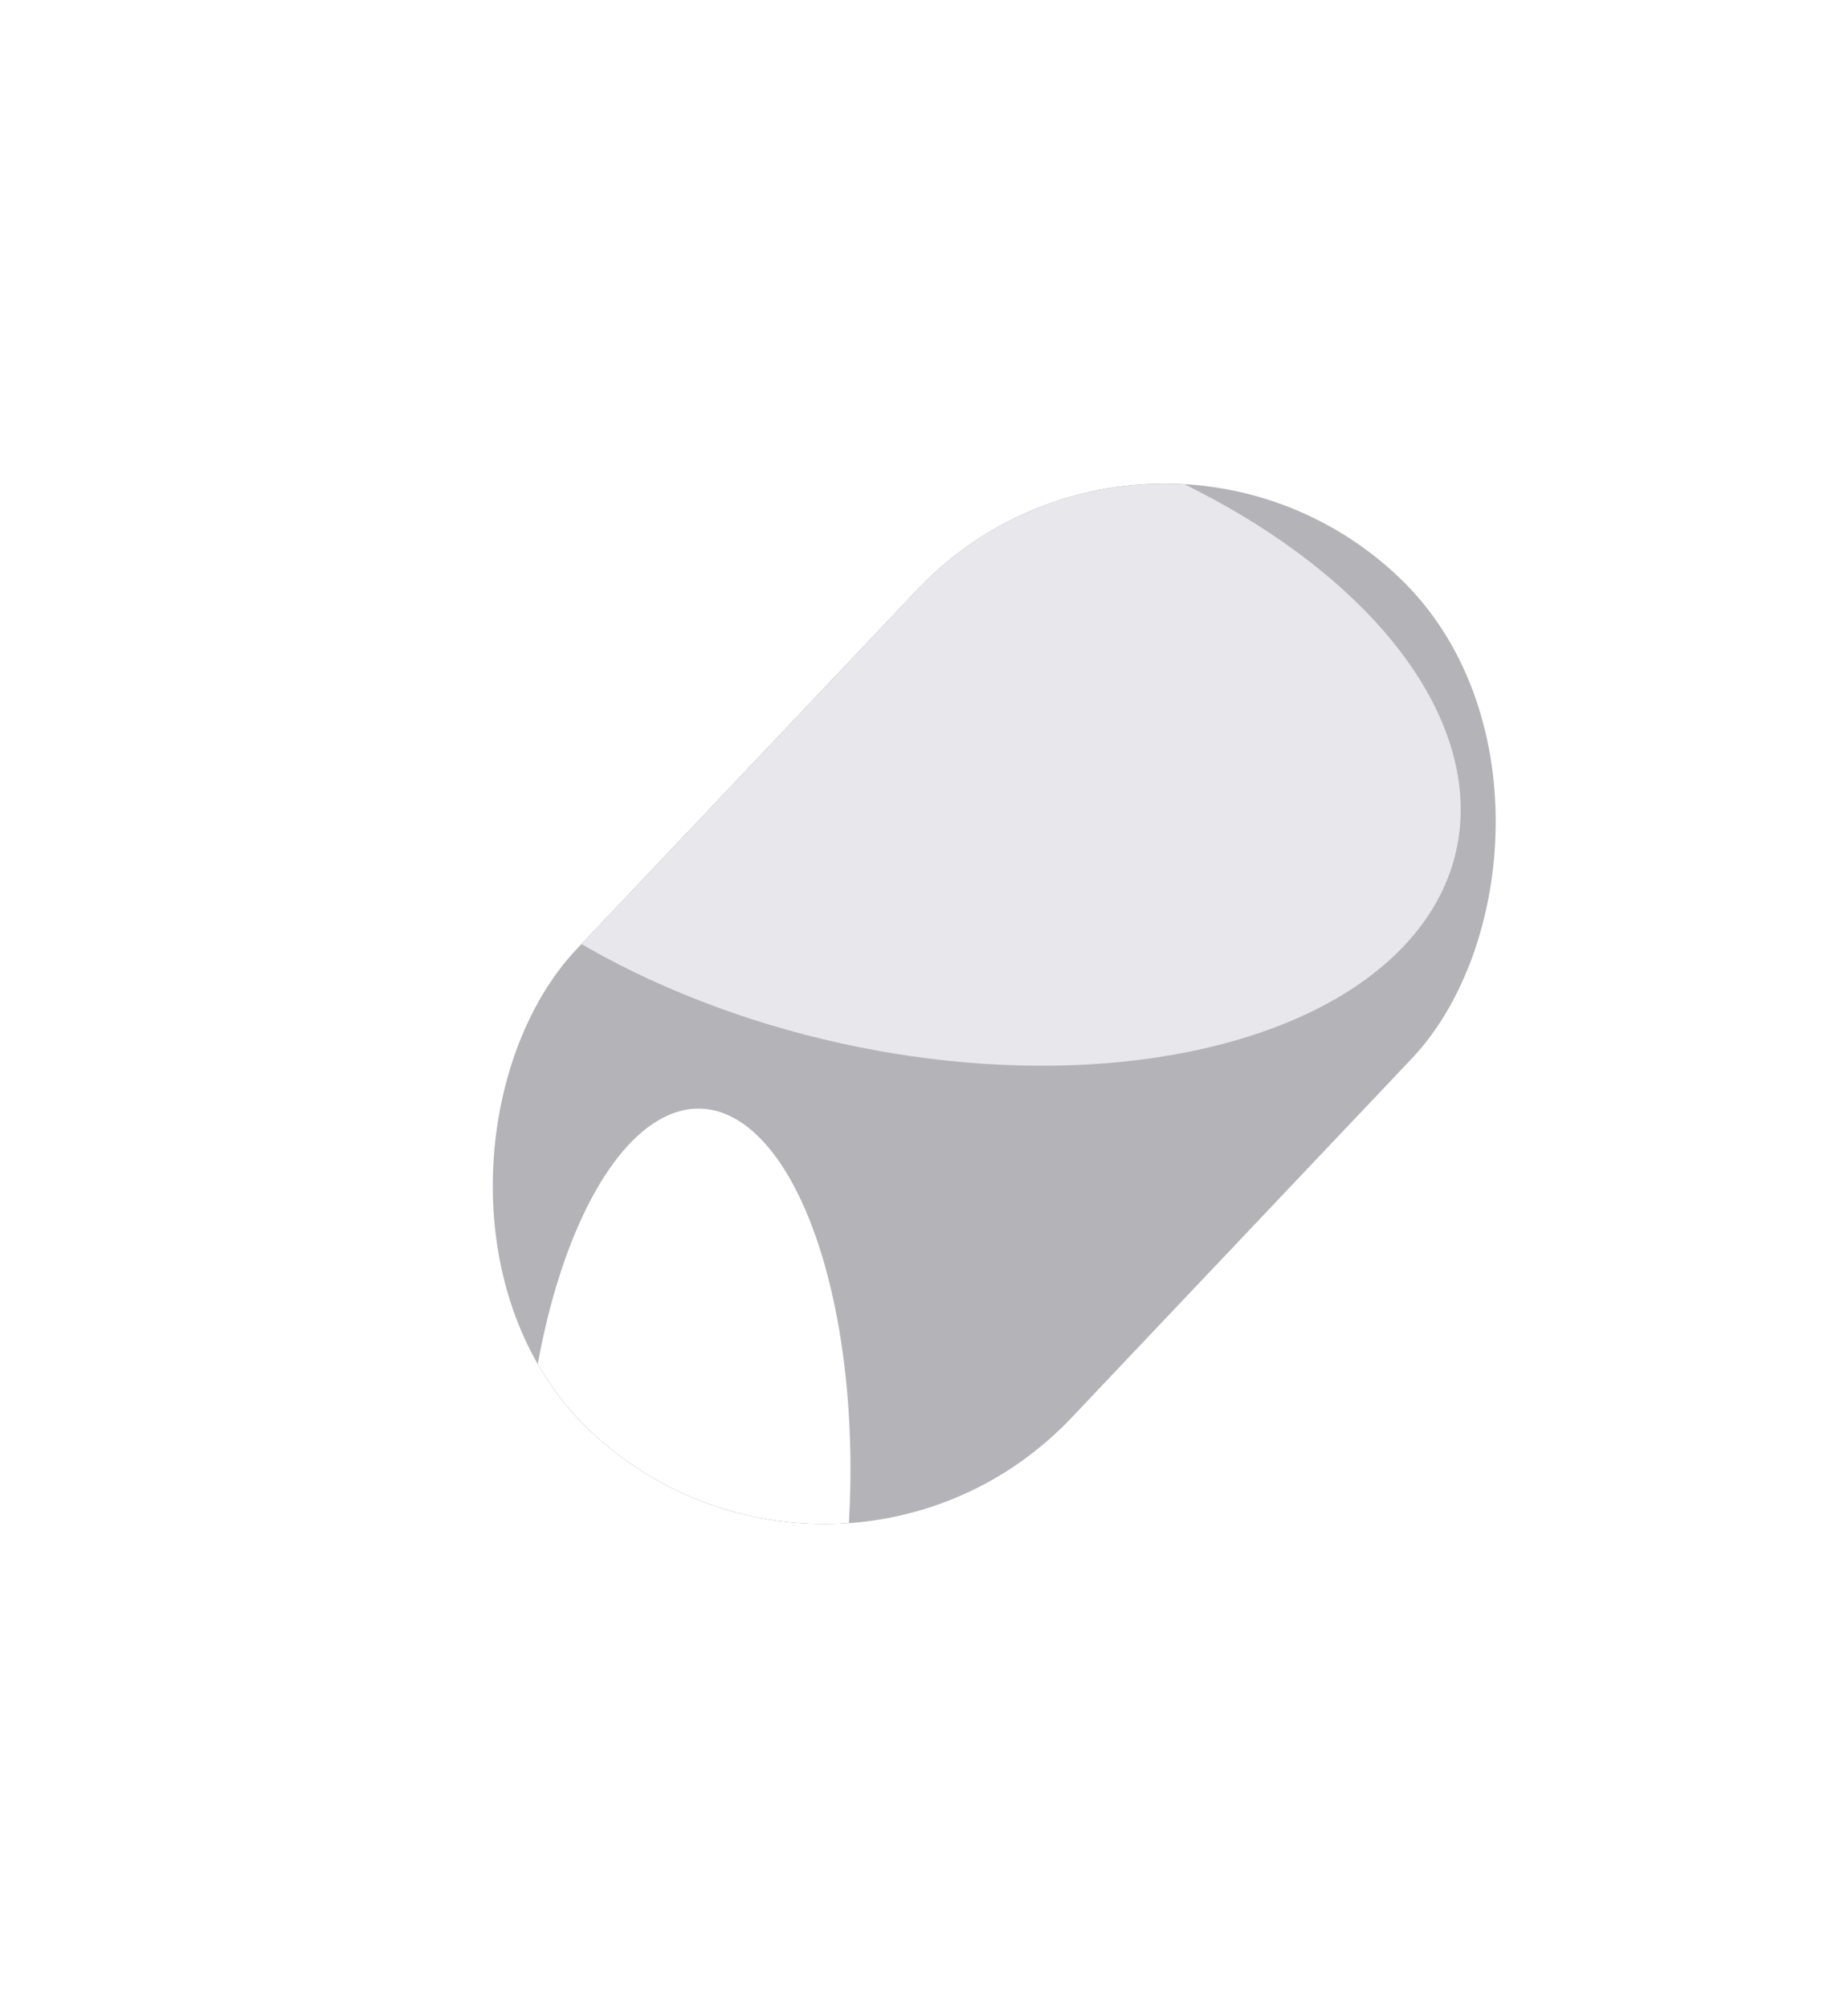 <?xml version="1.0" encoding="UTF-8"?> <svg xmlns="http://www.w3.org/2000/svg" width="696" height="756" viewBox="0 0 696 756" fill="none"><g opacity="0.5" filter="url(#filter0_f_17293_4732)"><g clip-path="url(#clip0_17293_4732)"><rect x="433.613" y="129" width="256.655" height="442.857" rx="128.327" transform="rotate(43.459 433.613 129)" fill="#40414E" fill-opacity="0.8"></rect><g filter="url(#filter1_d_17293_4732)"><g filter="url(#filter2_f_17293_4732)"><ellipse cx="57.411" cy="109.255" rx="57.411" ry="109.255" transform="matrix(-0.995 0.111 -0.326 0.944 264.598 100.242)" fill="white"></ellipse></g><g filter="url(#filter3_f_17293_4732)"><ellipse cx="68.125" cy="143.043" rx="68.125" ry="143.043" transform="matrix(-0.894 0.45 0.061 0.997 310.969 388.333)" fill="white"></ellipse></g><g filter="url(#filter4_f_17293_4732)"><ellipse cx="51.513" cy="102.208" rx="51.513" ry="102.208" transform="matrix(0.204 -0.978 -0.969 0.253 96.43 379.771)" fill="#DB6060"></ellipse></g><g style="mix-blend-mode:hard-light"><g filter="url(#filter5_f_17293_4732)"><ellipse cx="57.411" cy="109.255" rx="57.411" ry="109.255" transform="matrix(-0.995 0.111 -0.326 0.944 264.594 100.235)" fill="white"></ellipse></g><g filter="url(#filter6_f_17293_4732)"><ellipse cx="57.411" cy="52.282" rx="57.411" ry="52.282" transform="matrix(-0.995 0.111 -0.326 0.944 233.82 242.344)" fill="#33343A"></ellipse></g><g filter="url(#filter7_f_17293_4732)"><ellipse cx="127.499" cy="208.151" rx="127.499" ry="208.151" transform="matrix(-0.562 0.827 0.94 0.344 217.758 95.101)" fill="#CFD0DA"></ellipse></g><g filter="url(#filter8_f_17293_4732)"><ellipse cx="47.997" cy="93.147" rx="47.997" ry="93.147" transform="matrix(-0.995 0.111 -0.326 0.944 209.301 313.853)" fill="white"></ellipse></g><g filter="url(#filter9_f_17293_4732)"><ellipse cx="51.513" cy="125.075" rx="51.513" ry="125.075" transform="matrix(0.204 -0.978 -0.969 0.253 140.738 368.203)" fill="#33343A"></ellipse></g></g></g></g></g><defs><filter id="filter0_f_17293_4732" x="0.186" y="0.186" width="748.537" height="755.619" filterUnits="userSpaceOnUse" color-interpolation-filters="sRGB"><feFlood flood-opacity="0" result="BackgroundImageFix"></feFlood><feBlend mode="normal" in="SourceGraphic" in2="BackgroundImageFix" result="shape"></feBlend><feGaussianBlur stdDeviation="64.407" result="effect1_foregroundBlur_17293_4732"></feGaussianBlur></filter><filter id="filter1_d_17293_4732" x="-93.382" y="106.413" width="645.326" height="604.44" filterUnits="userSpaceOnUse" color-interpolation-filters="sRGB"><feFlood flood-opacity="0" result="BackgroundImageFix"></feFlood><feColorMatrix in="SourceAlpha" type="matrix" values="0 0 0 0 0 0 0 0 0 0 0 0 0 0 0 0 0 0 127 0" result="hardAlpha"></feColorMatrix><feOffset dy="1.718"></feOffset><feGaussianBlur stdDeviation="0.859"></feGaussianBlur><feComposite in2="hardAlpha" operator="out"></feComposite><feColorMatrix type="matrix" values="0 0 0 0 0 0 0 0 0 0 0 0 0 0 0 0 0 0 0.25 0"></feColorMatrix><feBlend mode="normal" in2="BackgroundImageFix" result="effect1_dropShadow_17293_4732"></feBlend><feBlend mode="normal" in="SourceGraphic" in2="effect1_dropShadow_17293_4732" result="shape"></feBlend></filter><filter id="filter2_f_17293_4732" x="-4.596" y="-2.688" width="352.887" height="424.945" filterUnits="userSpaceOnUse" color-interpolation-filters="sRGB"><feFlood flood-opacity="0" result="BackgroundImageFix"></feFlood><feBlend mode="normal" in="SourceGraphic" in2="BackgroundImageFix" result="shape"></feBlend><feGaussianBlur stdDeviation="54.554" result="effect1_foregroundBlur_17293_4732"></feGaussianBlur></filter><filter id="filter3_f_17293_4732" x="-3.239" y="215.211" width="524.04" height="692.688" filterUnits="userSpaceOnUse" color-interpolation-filters="sRGB"><feFlood flood-opacity="0" result="BackgroundImageFix"></feFlood><feBlend mode="normal" in="SourceGraphic" in2="BackgroundImageFix" result="shape"></feBlend><feGaussianBlur stdDeviation="100.24" result="effect1_foregroundBlur_17293_4732"></feGaussianBlur></filter><filter id="filter4_f_17293_4732" x="-292.145" y="98.153" width="600.122" height="514.207" filterUnits="userSpaceOnUse" color-interpolation-filters="sRGB"><feFlood flood-opacity="0" result="BackgroundImageFix"></feFlood><feBlend mode="normal" in="SourceGraphic" in2="BackgroundImageFix" result="shape"></feBlend><feGaussianBlur stdDeviation="100.24" result="effect1_foregroundBlur_17293_4732"></feGaussianBlur></filter><filter id="filter5_f_17293_4732" x="-95.973" y="-94.068" width="535.634" height="607.692" filterUnits="userSpaceOnUse" color-interpolation-filters="sRGB"><feFlood flood-opacity="0" result="BackgroundImageFix"></feFlood><feBlend mode="normal" in="SourceGraphic" in2="BackgroundImageFix" result="shape"></feBlend><feGaussianBlur stdDeviation="100.24" result="effect1_foregroundBlur_17293_4732"></feGaussianBlur></filter><filter id="filter6_f_17293_4732" x="-33.65" y="114.652" width="386.585" height="366.875" filterUnits="userSpaceOnUse" color-interpolation-filters="sRGB"><feFlood flood-opacity="0" result="BackgroundImageFix"></feFlood><feBlend mode="normal" in="SourceGraphic" in2="BackgroundImageFix" result="shape"></feBlend><feGaussianBlur stdDeviation="66.827" result="effect1_foregroundBlur_17293_4732"></feGaussianBlur></filter><filter id="filter7_f_17293_4732" x="24.299" y="35.579" width="635.036" height="473.155" filterUnits="userSpaceOnUse" color-interpolation-filters="sRGB"><feFlood flood-opacity="0" result="BackgroundImageFix"></feFlood><feBlend mode="normal" in="SourceGraphic" in2="BackgroundImageFix" result="shape"></feBlend><feGaussianBlur stdDeviation="54.554" result="effect1_foregroundBlur_17293_4732"></feGaussianBlur></filter><filter id="filter8_f_17293_4732" x="-59.091" y="185.367" width="380.523" height="443.546" filterUnits="userSpaceOnUse" color-interpolation-filters="sRGB"><feFlood flood-opacity="0" result="BackgroundImageFix"></feFlood><feBlend mode="normal" in="SourceGraphic" in2="BackgroundImageFix" result="shape"></feBlend><feGaussianBlur stdDeviation="66.827" result="effect1_foregroundBlur_17293_4732"></feGaussianBlur></filter><filter id="filter9_f_17293_4732" x="-292.039" y="89.508" width="644.223" height="519.928" filterUnits="userSpaceOnUse" color-interpolation-filters="sRGB"><feFlood flood-opacity="0" result="BackgroundImageFix"></feFlood><feBlend mode="normal" in="SourceGraphic" in2="BackgroundImageFix" result="shape"></feBlend><feGaussianBlur stdDeviation="100.24" result="effect1_foregroundBlur_17293_4732"></feGaussianBlur></filter><clipPath id="clip0_17293_4732"><rect x="433.613" y="129" width="256.655" height="442.857" rx="128.327" transform="rotate(43.459 433.613 129)" fill="white"></rect></clipPath></defs></svg> 